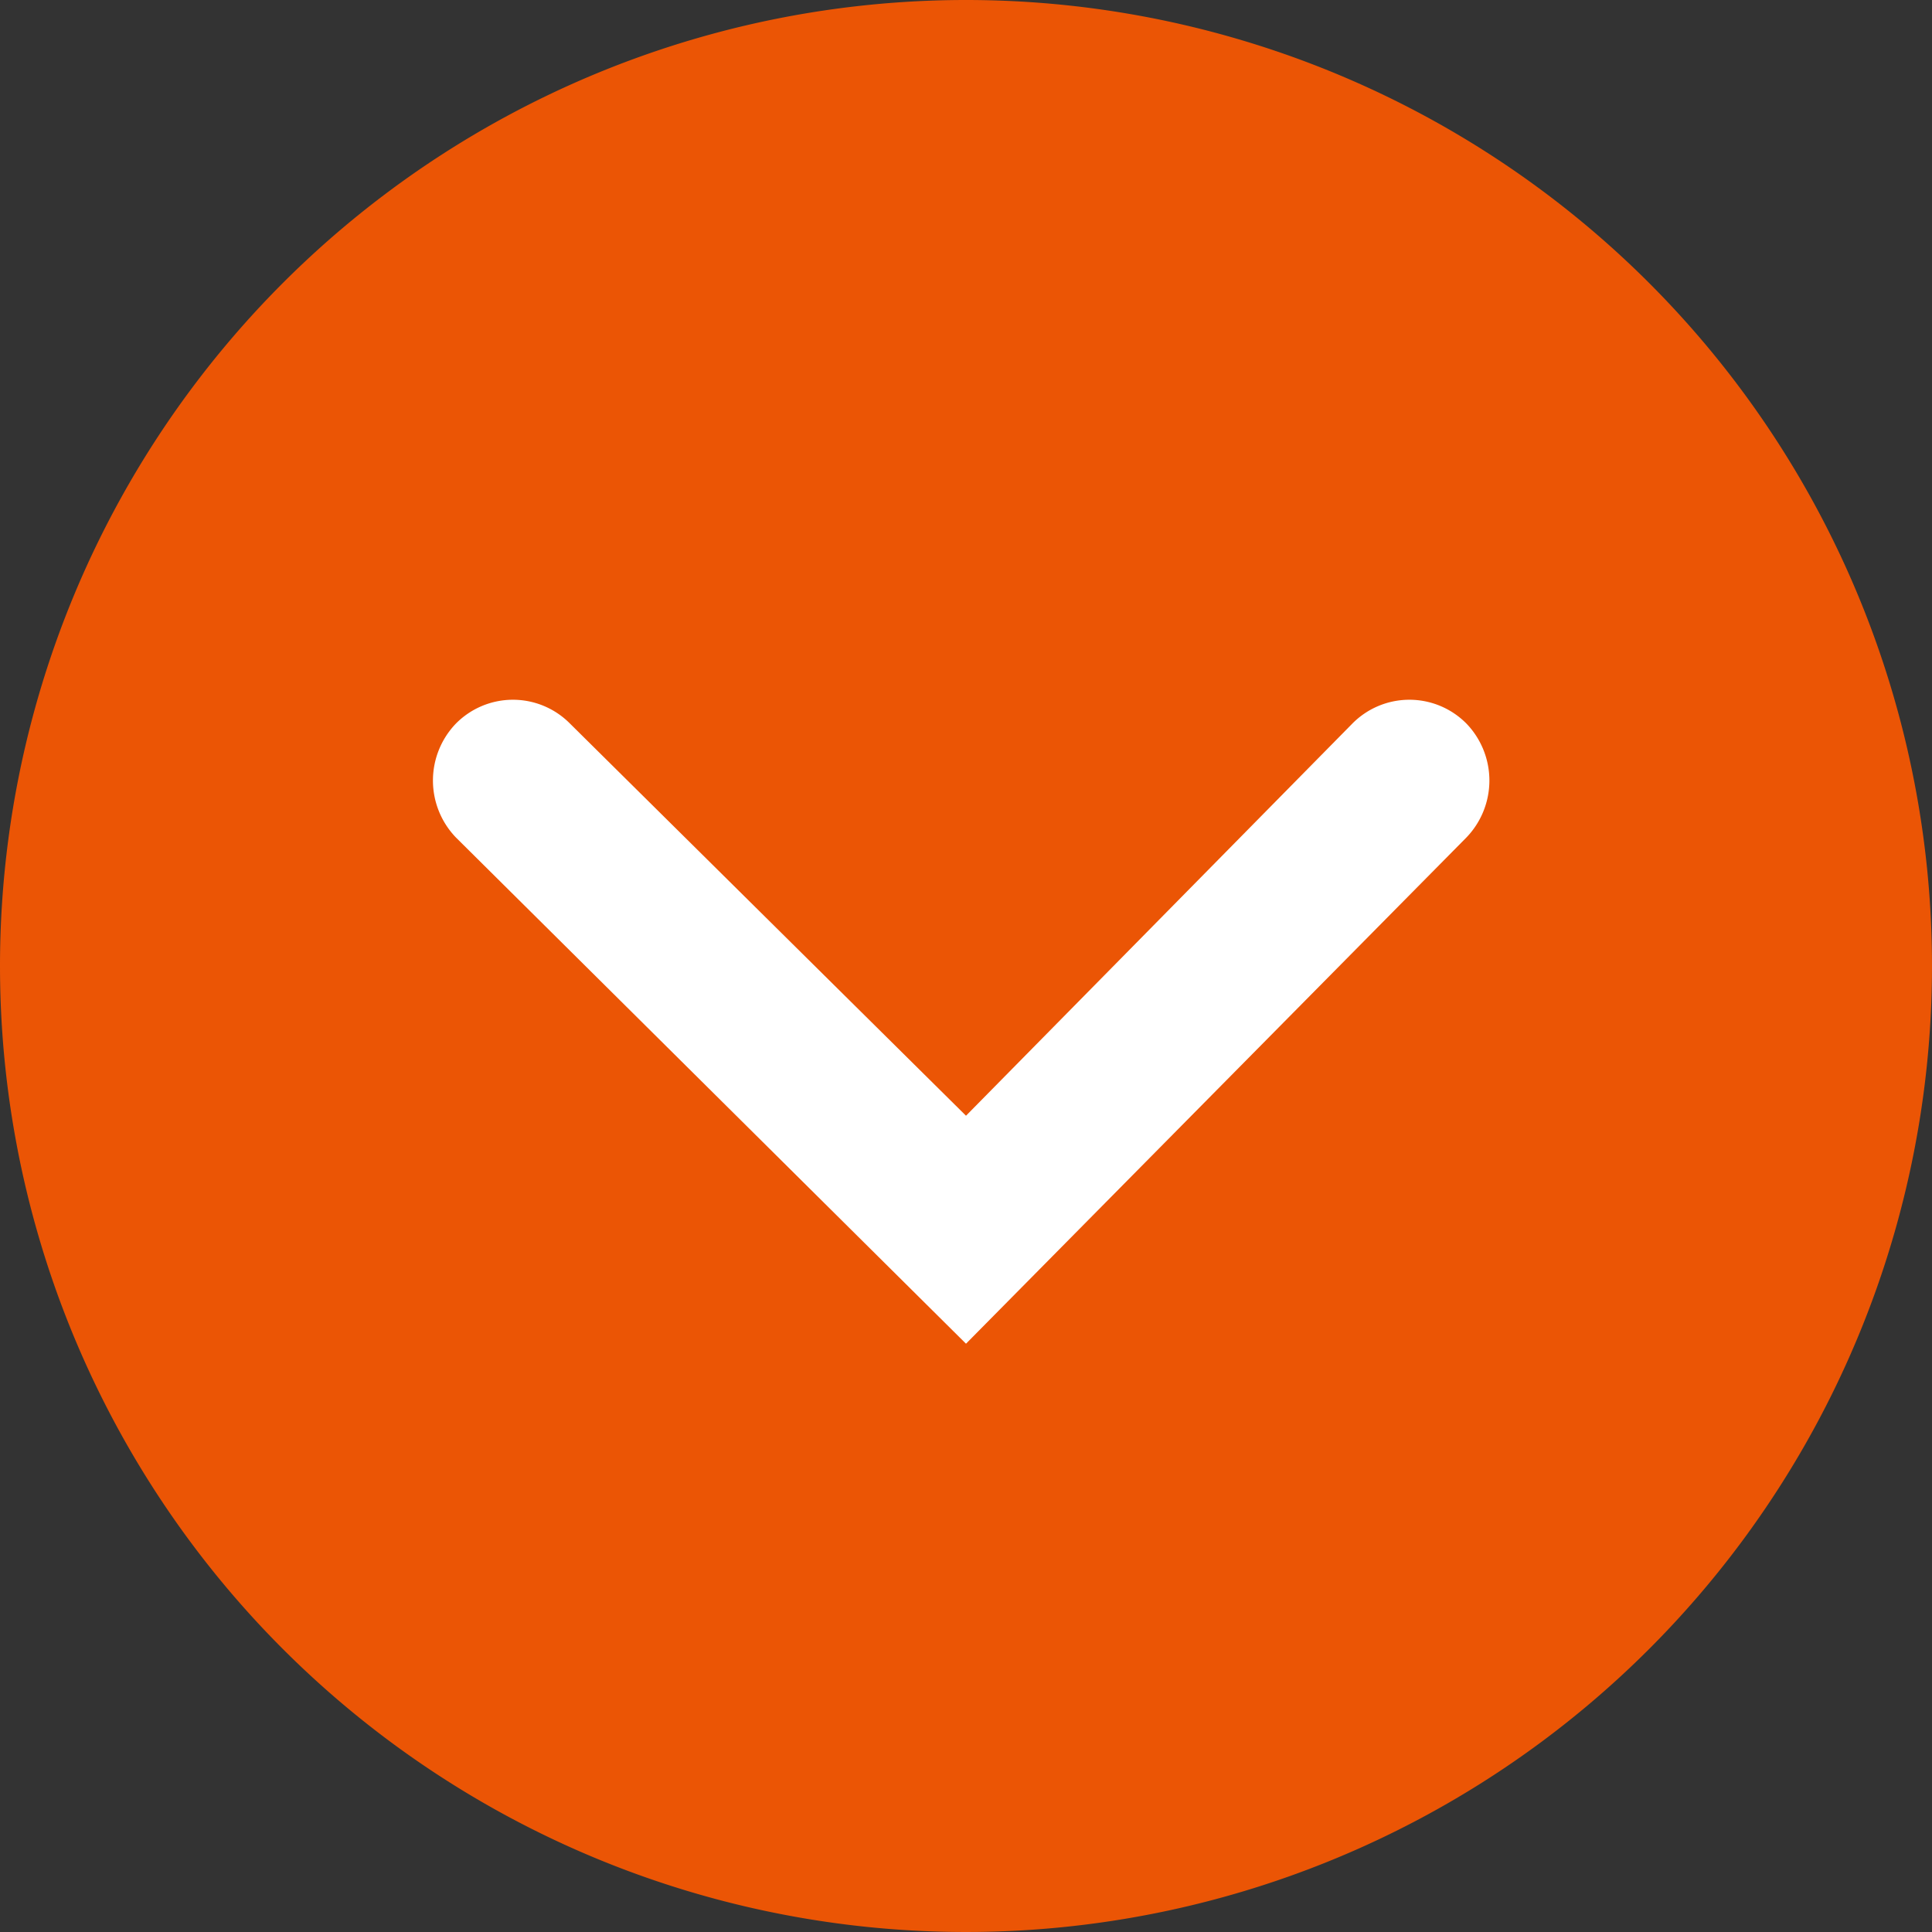 <svg xmlns="http://www.w3.org/2000/svg" viewBox="0 0 20 20"><rect x="0" y="0" width="20" height="20" fill="#333333" stroke="none"/><defs><style>.cls-1{fill:#eb5505;fill-rule:evenodd;}.cls-2{fill:#fff;}</style></defs><g id="レイヤー_2" data-name="レイヤー 2"><g id="_2" data-name="2"><g id="icon_arrowCircle"><path class="cls-1" d="M10,0A10,10,0,1,1,0,10,10,10,0,0,1,10,0Z"/><path class="cls-2" d="M10,13.91,4.72,8.67a.85.85,0,0,1,0-1.18.83.83,0,0,1,1.18,0L10,11.55,14,7.49a.83.83,0,0,1,1.18,0,.85.85,0,0,1,0,1.18Z"/></g></g></g></svg>
